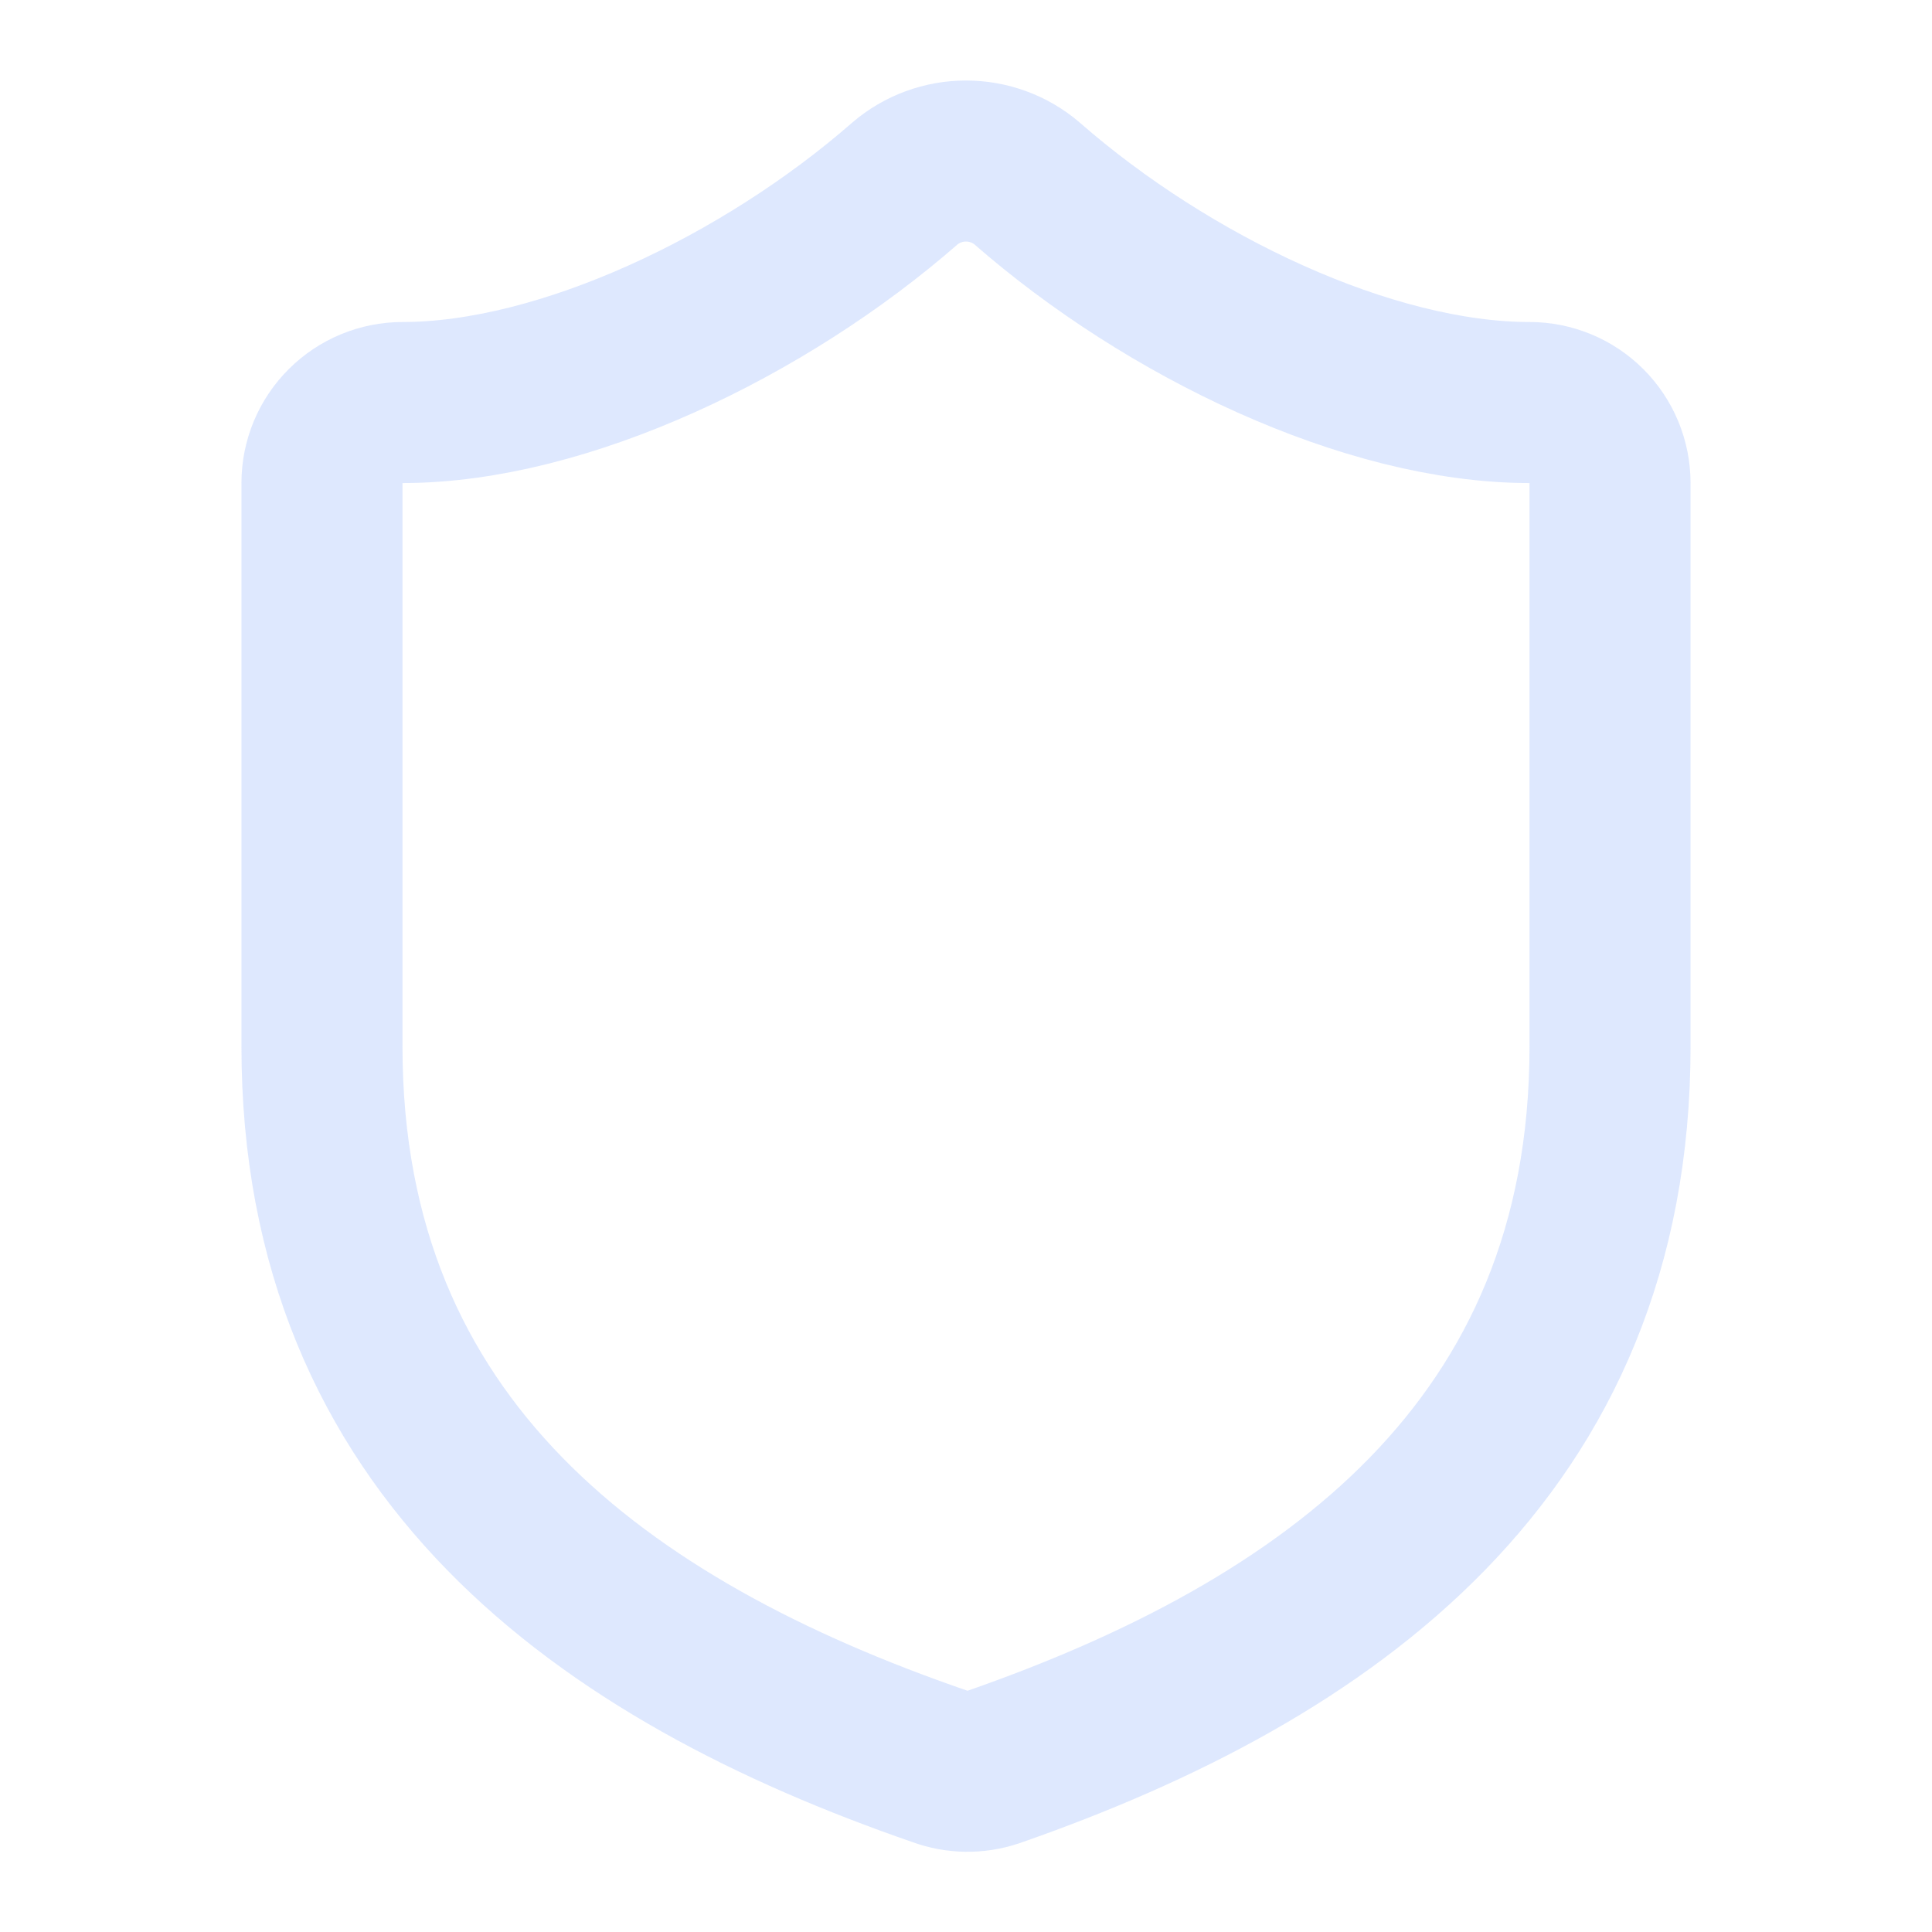 <svg width="20" height="20" viewBox="0 0 20 20" fill="none" xmlns="http://www.w3.org/2000/svg">
<path d="M16.667 10.834C16.667 15 13.75 17.084 10.284 18.292C10.102 18.353 9.905 18.351 9.725 18.284C6.25 17.084 3.333 15 3.333 10.834V5C3.333 4.779 3.421 4.567 3.578 4.411C3.734 4.255 3.946 4.167 4.167 4.167C5.833 4.167 7.917 3.167 9.367 1.9C9.543 1.749 9.768 1.667 10 1.667C10.232 1.667 10.457 1.749 10.633 1.9C12.092 3.175 14.167 4.167 15.834 4.167C16.055 4.167 16.267 4.255 16.423 4.411C16.579 4.567 16.667 4.779 16.667 5V10.834Z" stroke="#D6E2FE" stroke-opacity="0.8" stroke-width="1.667" stroke-linecap="round" stroke-linejoin="round"/>
</svg>
